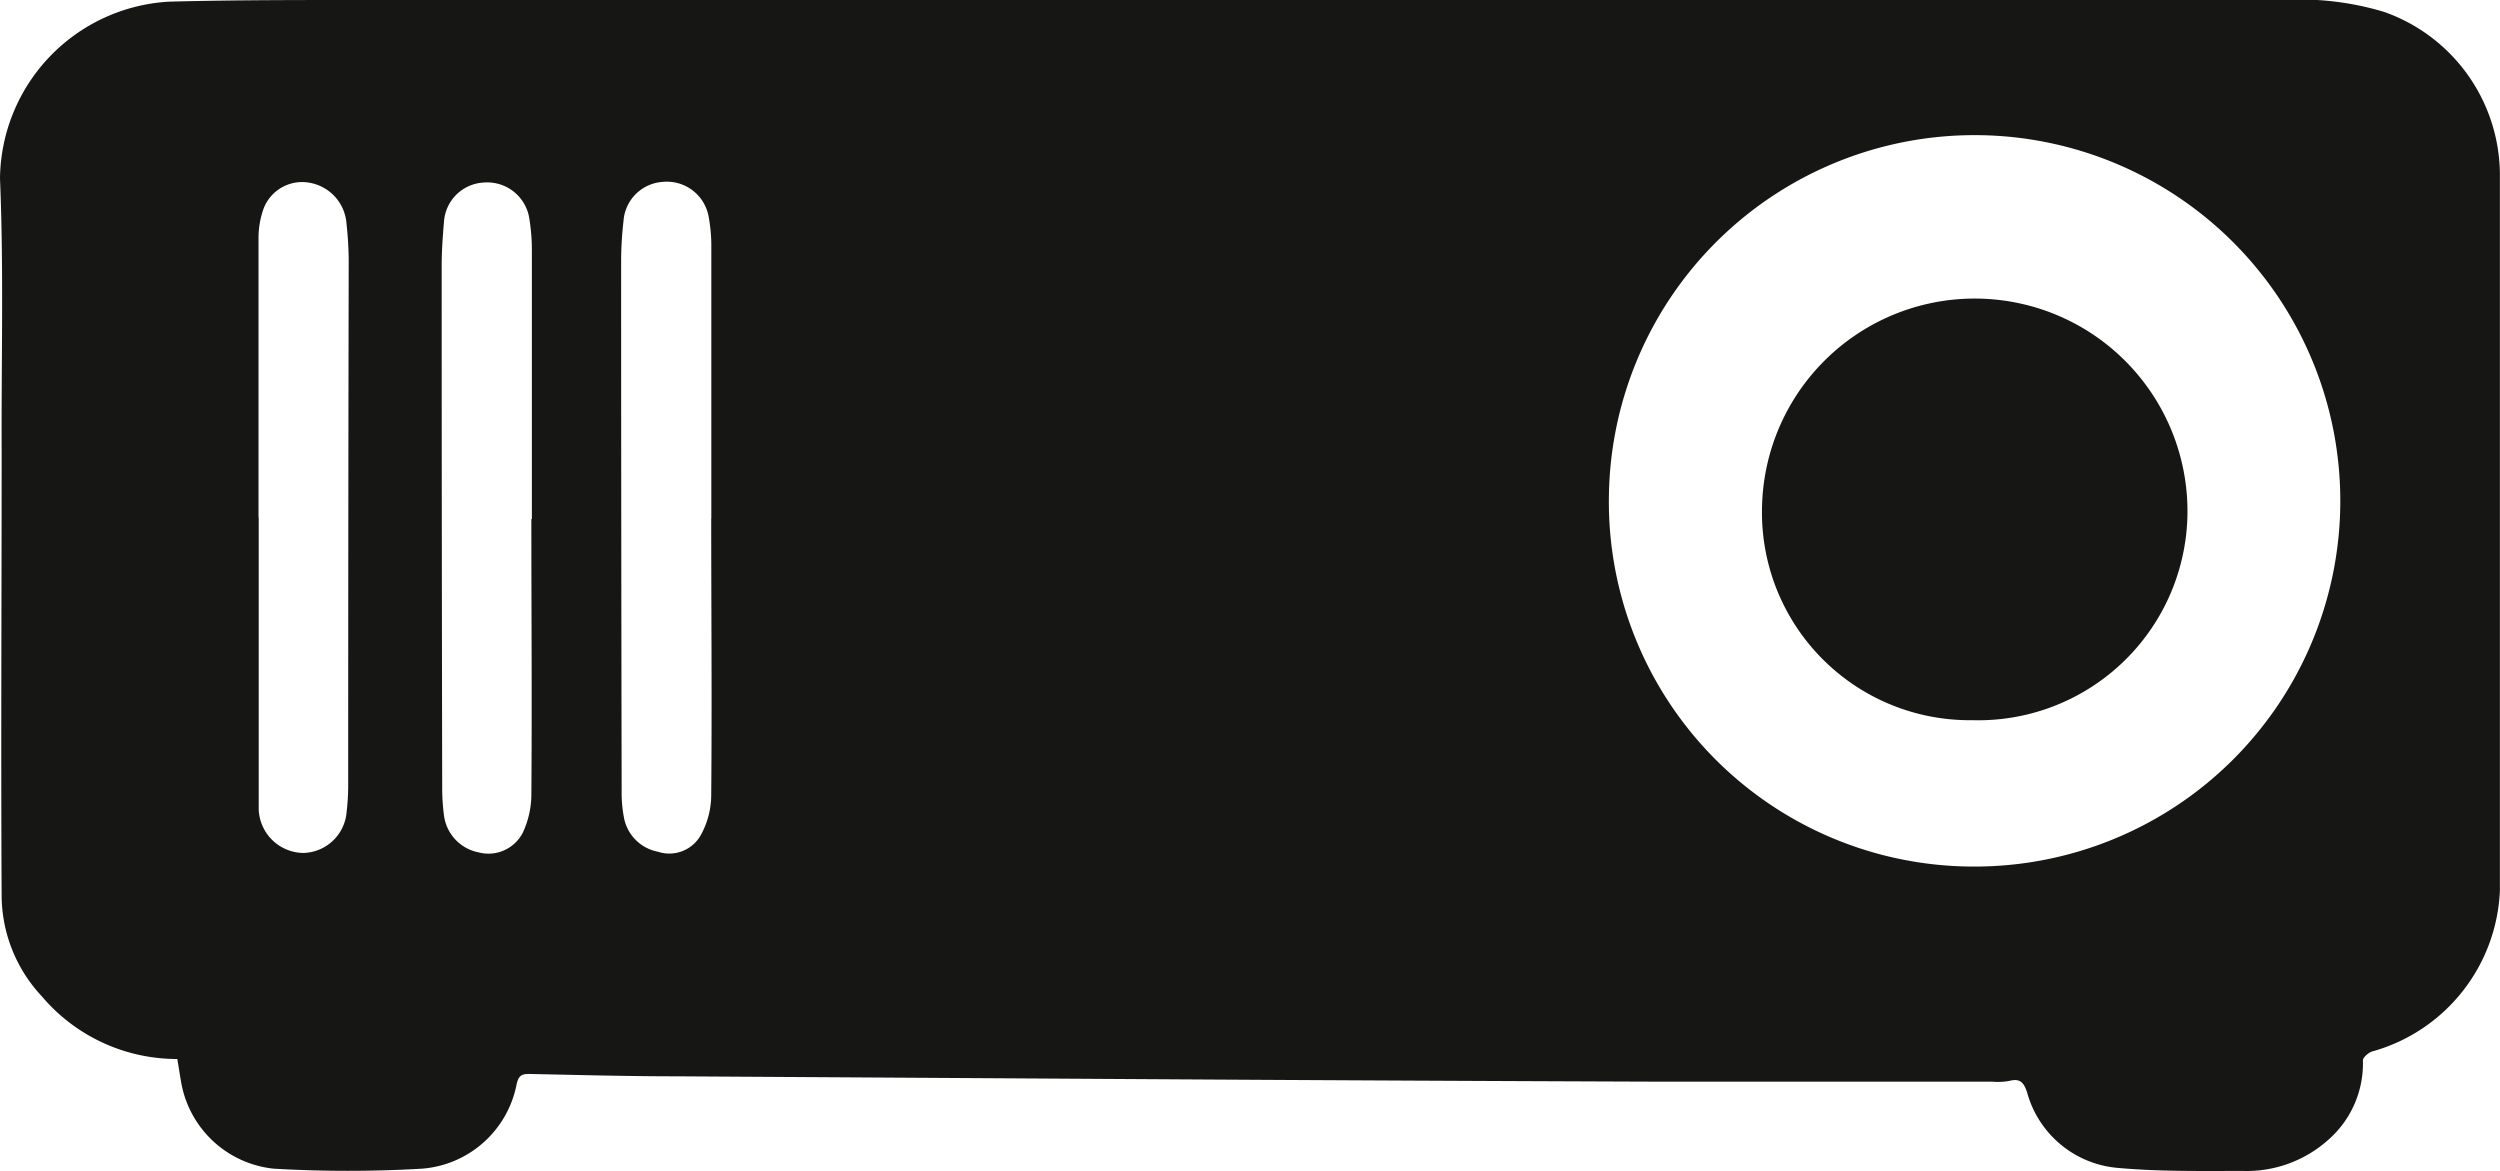 <svg xmlns="http://www.w3.org/2000/svg" xmlns:xlink="http://www.w3.org/1999/xlink" width="24.254" height="11.361" viewBox="0 0 24.254 11.361"><defs><clipPath id="a"><rect width="24.254" height="11.361" transform="translate(0 0)" fill="none"/></clipPath></defs><g transform="translate(0 0)"><g clip-path="url(#a)"><path d="M1.72,10.274A1.717,1.717,0,0,1,.406,9.666,1.438,1.438,0,0,1,.016,8.7c-.008-1.439,0-2.878,0-4.316C.012,3.5.037,2.616,0,1.733A1.738,1.738,0,0,1,1.643.016C2.255,0,2.868,0,3.48,0q9.335,0,18.668,0a2.832,2.832,0,0,1,.98.115,1.681,1.681,0,0,1,1.125,1.579q0,3.471,0,6.944A1.694,1.694,0,0,1,23.017,10.2c-.037.01-.093.058-.093.088a.984.984,0,0,1-.338.772,1.186,1.186,0,0,1-.825.3c-.4,0-.809.007-1.21-.029a1,1,0,0,1-.886-.737c-.034-.1-.073-.133-.174-.107a.633.633,0,0,1-.163.007c-1.08,0-2.161,0-3.241,0q-2.449-.009-4.9-.024-2.307-.014-4.615-.028c-.481,0-.962-.013-1.442-.023-.071,0-.1.02-.118.1a1.015,1.015,0,0,1-.917.819,12.353,12.353,0,0,1-1.44,0,1.019,1.019,0,0,1-.9-.853c-.011-.062-.02-.124-.033-.2M19.145,8.407a3.548,3.548,0,1,0-3.536-3.6,3.54,3.54,0,0,0,3.536,3.6M5.16,5.035h0q0-1.3,0-2.6a1.9,1.9,0,0,0-.024-.31.413.413,0,0,0-.443-.354.408.408,0,0,0-.386.385c-.012.14-.022.281-.022.421q0,2.53.005,5.061a2.088,2.088,0,0,0,.019.285.42.42,0,0,0,.337.347.374.374,0,0,0,.426-.192.876.876,0,0,0,.083-.363c.007-.894,0-1.787,0-2.681m1.741,0h.005q0-1.312,0-2.626a1.561,1.561,0,0,0-.025-.3.412.412,0,0,0-.451-.343.408.408,0,0,0-.376.38,3.442,3.442,0,0,0-.023.379q0,2.573.005,5.144a1.3,1.3,0,0,0,.021.257.414.414,0,0,0,.331.338A.35.35,0,0,0,6.8,8.1a.815.815,0,0,0,.1-.383c.008-.894,0-1.787,0-2.681m-4.39-.016h0V7.691c0,.054,0,.109,0,.163a.439.439,0,0,0,.433.421.432.432,0,0,0,.42-.4,2.219,2.219,0,0,0,.015-.244q0-2.553.005-5.105a3.462,3.462,0,0,0-.021-.352.434.434,0,0,0-.353-.4.4.4,0,0,0-.451.248.844.844,0,0,0-.05.291c0,.9,0,1.806,0,2.709" fill="#161615"/><path d="M19.136,6.987A2.016,2.016,0,0,1,17.095,4.9a2.064,2.064,0,0,1,4.127.082,2.03,2.03,0,0,1-2.086,2.005" fill="#161615"/></g></g></svg>